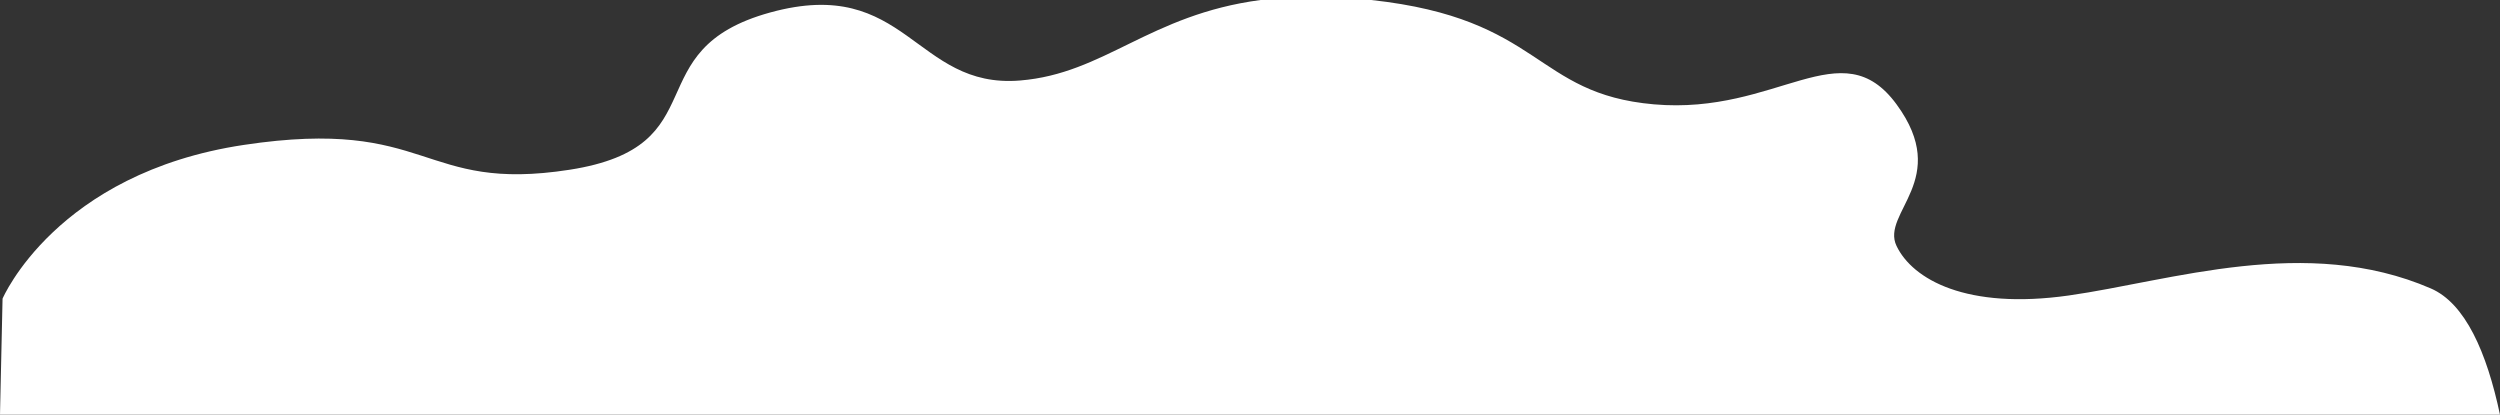<?xml version="1.0" encoding="UTF-8"?><svg id="Layer_2" xmlns="http://www.w3.org/2000/svg" viewBox="0 0 1094.62 181.61"><rect x="0" y="0" width="1094.62" height="181.61" fill="#333333" stroke="none"/><g id="Layer_1-2"><path d="M446.61,35.25c-46.15,3.75-49.66-46.2-109.3-29.81-59.64,16.39-22.2,58.65-87.89,68.88s-60.45-23.24-142.67-10.87S1.12,130.76,1.12,130.76l-1.12,50.84H1094.62c-5.81-27.48-15.26-48.8-30.28-55.3-54.57-23.62-113.7-3.28-158.54,3.08-44.84,6.36-68.37-7.08-75.4-21.68-7.03-14.6,24.17-29.05,0-62.01-24.17-32.96-51.94,4.74-106.2,0-52.76-4.61-48.64-37.5-123.81-45.69h-48.45c-48.73,6.46-68.28,32.24-105.33,35.25Z" fill="#fff"/></g></svg>